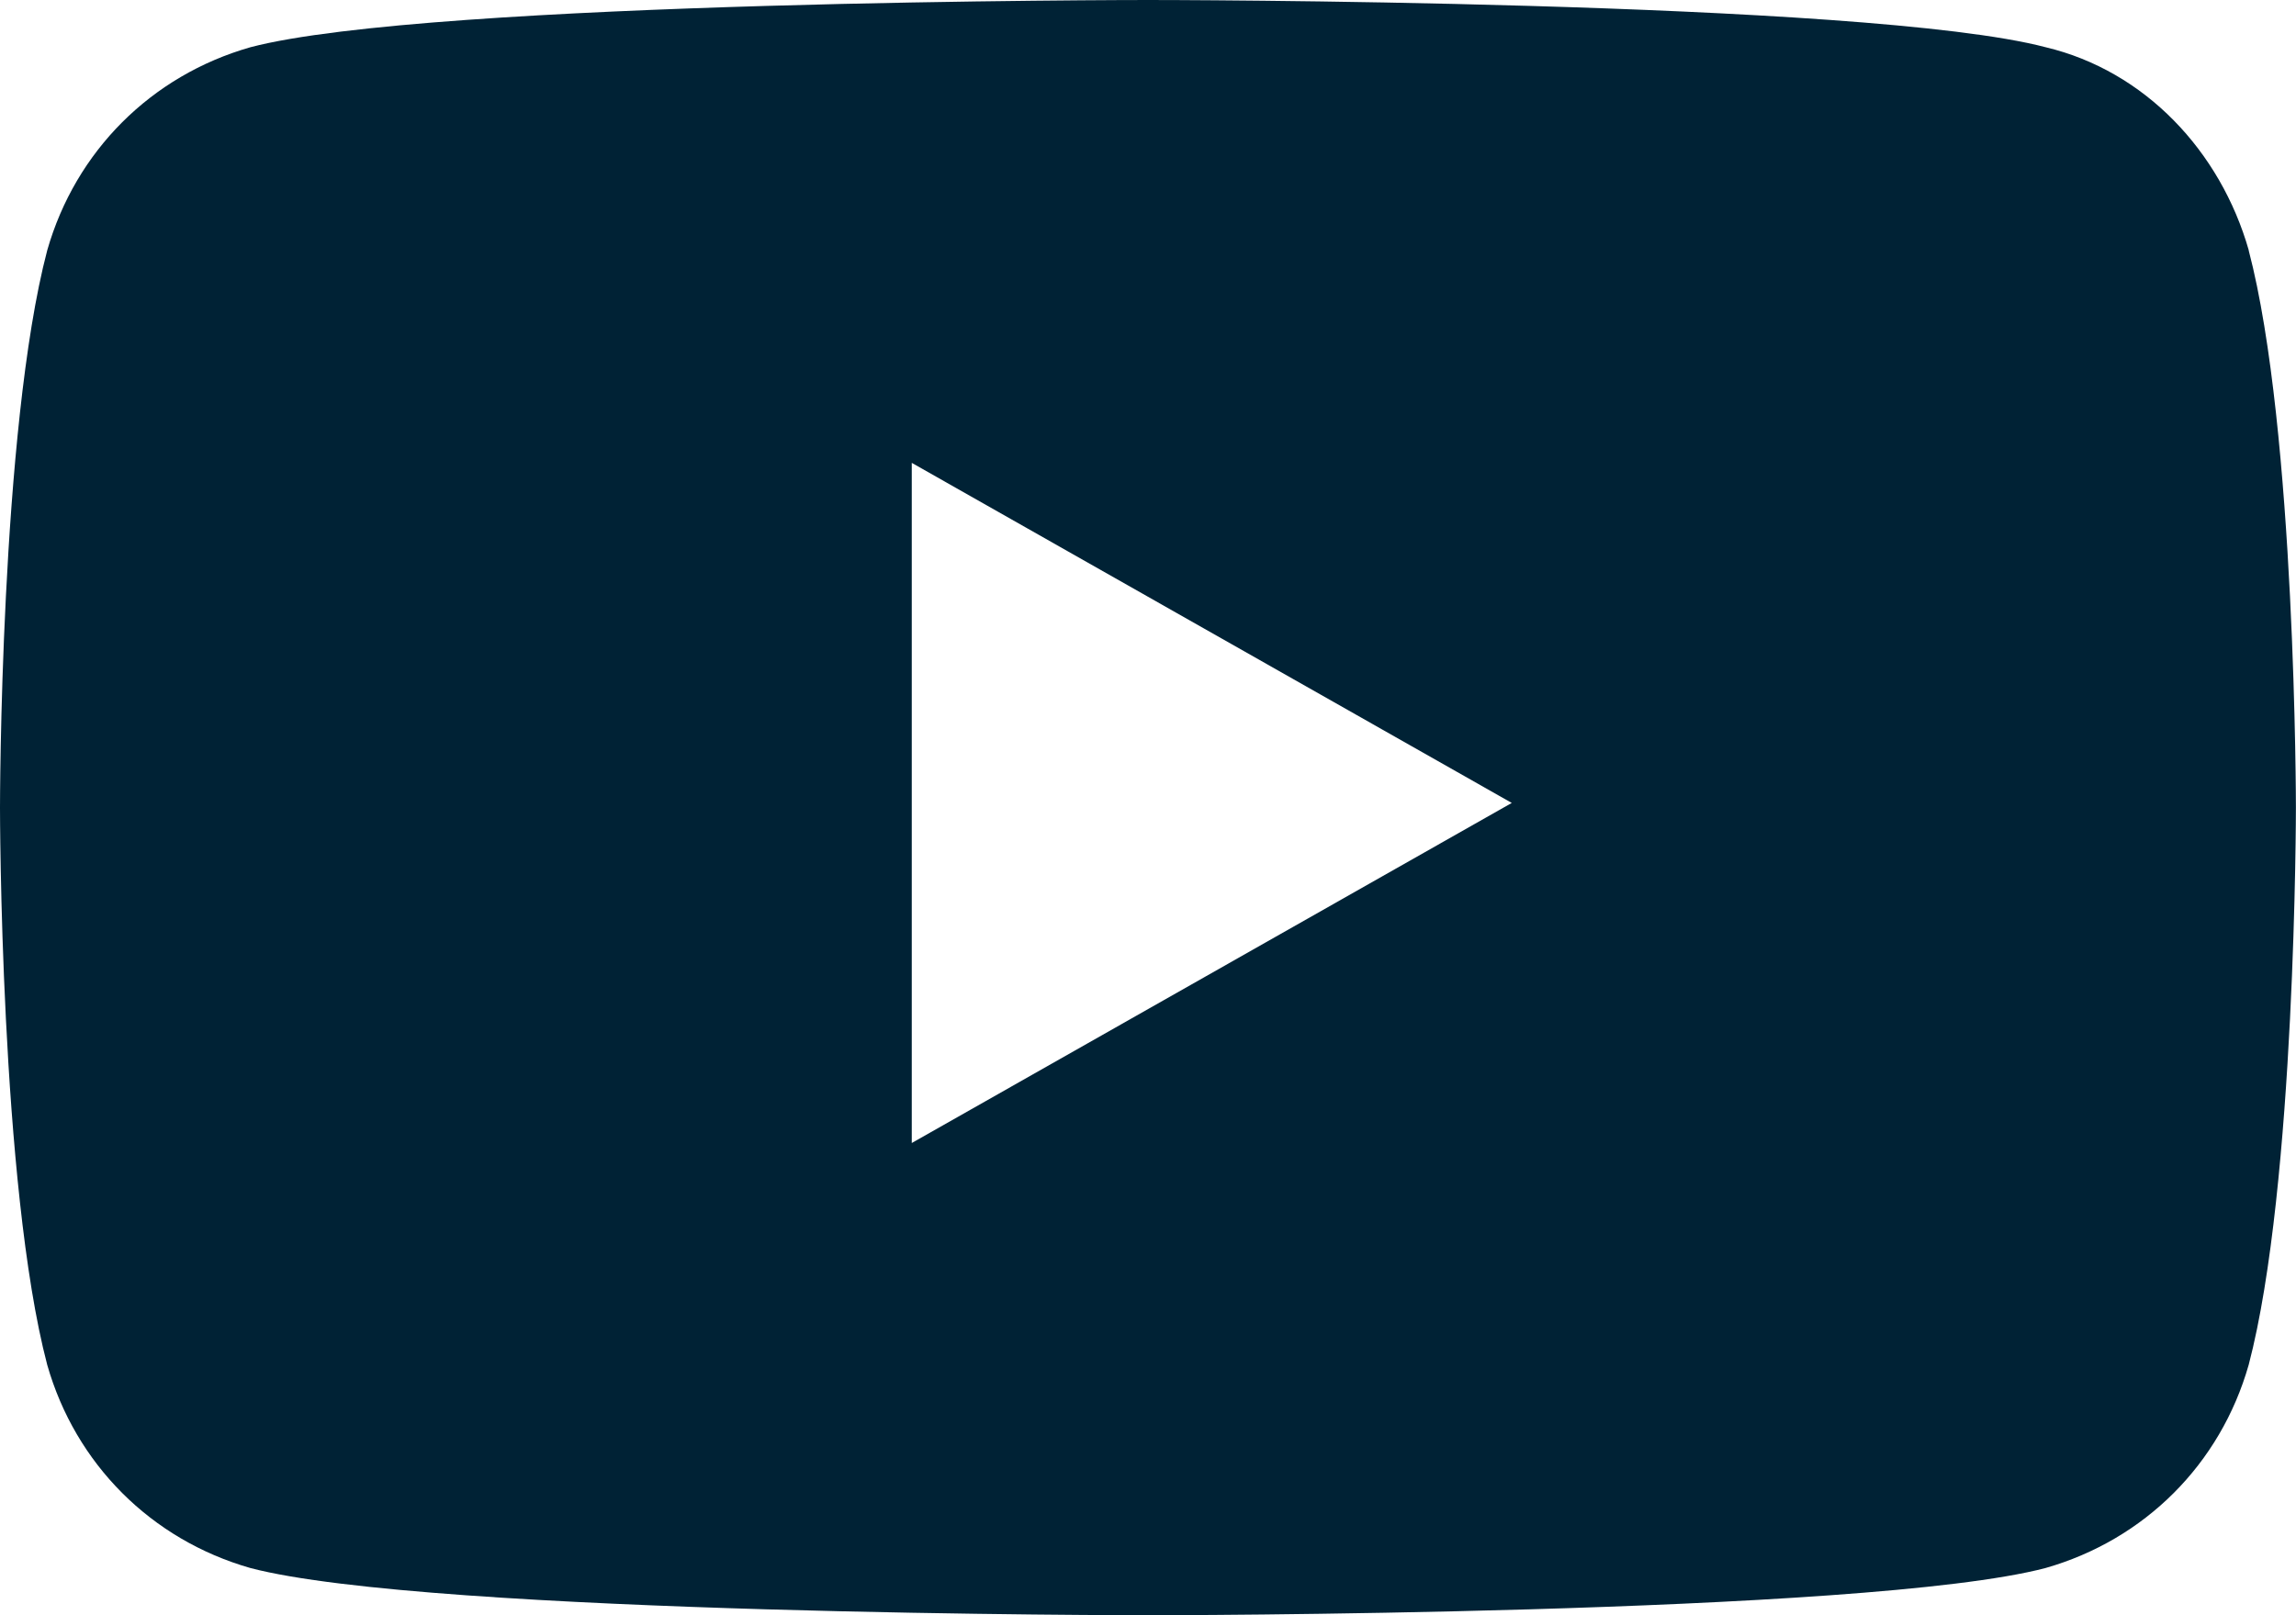 <?xml version="1.0" encoding="UTF-8"?>
<svg id="Layer_1" xmlns="http://www.w3.org/2000/svg" width="48.266" height="33.965" viewBox="0 0 48.266 33.965">
  <path d="M47.273,5.263c-.596-2.086-2.185-3.774-4.27-4.27-3.774-.993-18.869-.993-18.869-.993,0,0-15.095,0-18.869.993C3.178,1.589,1.589,3.178.993,5.263c-.993,3.774-.993,11.719-.993,11.719,0,0,0,7.945.993,11.719.596,2.086,2.185,3.675,4.27,4.271,3.774.993,18.869.993,18.869.993,0,0,15.095,0,18.869-.993,2.086-.596,3.675-2.185,4.27-4.271.993-3.774.993-11.719.993-11.719,0,0,0-7.945-.993-11.719ZM19.167,24.034v-14.301l12.613,7.151s-12.613,7.151-12.613,7.151Z" fill="#002235"/>
</svg>